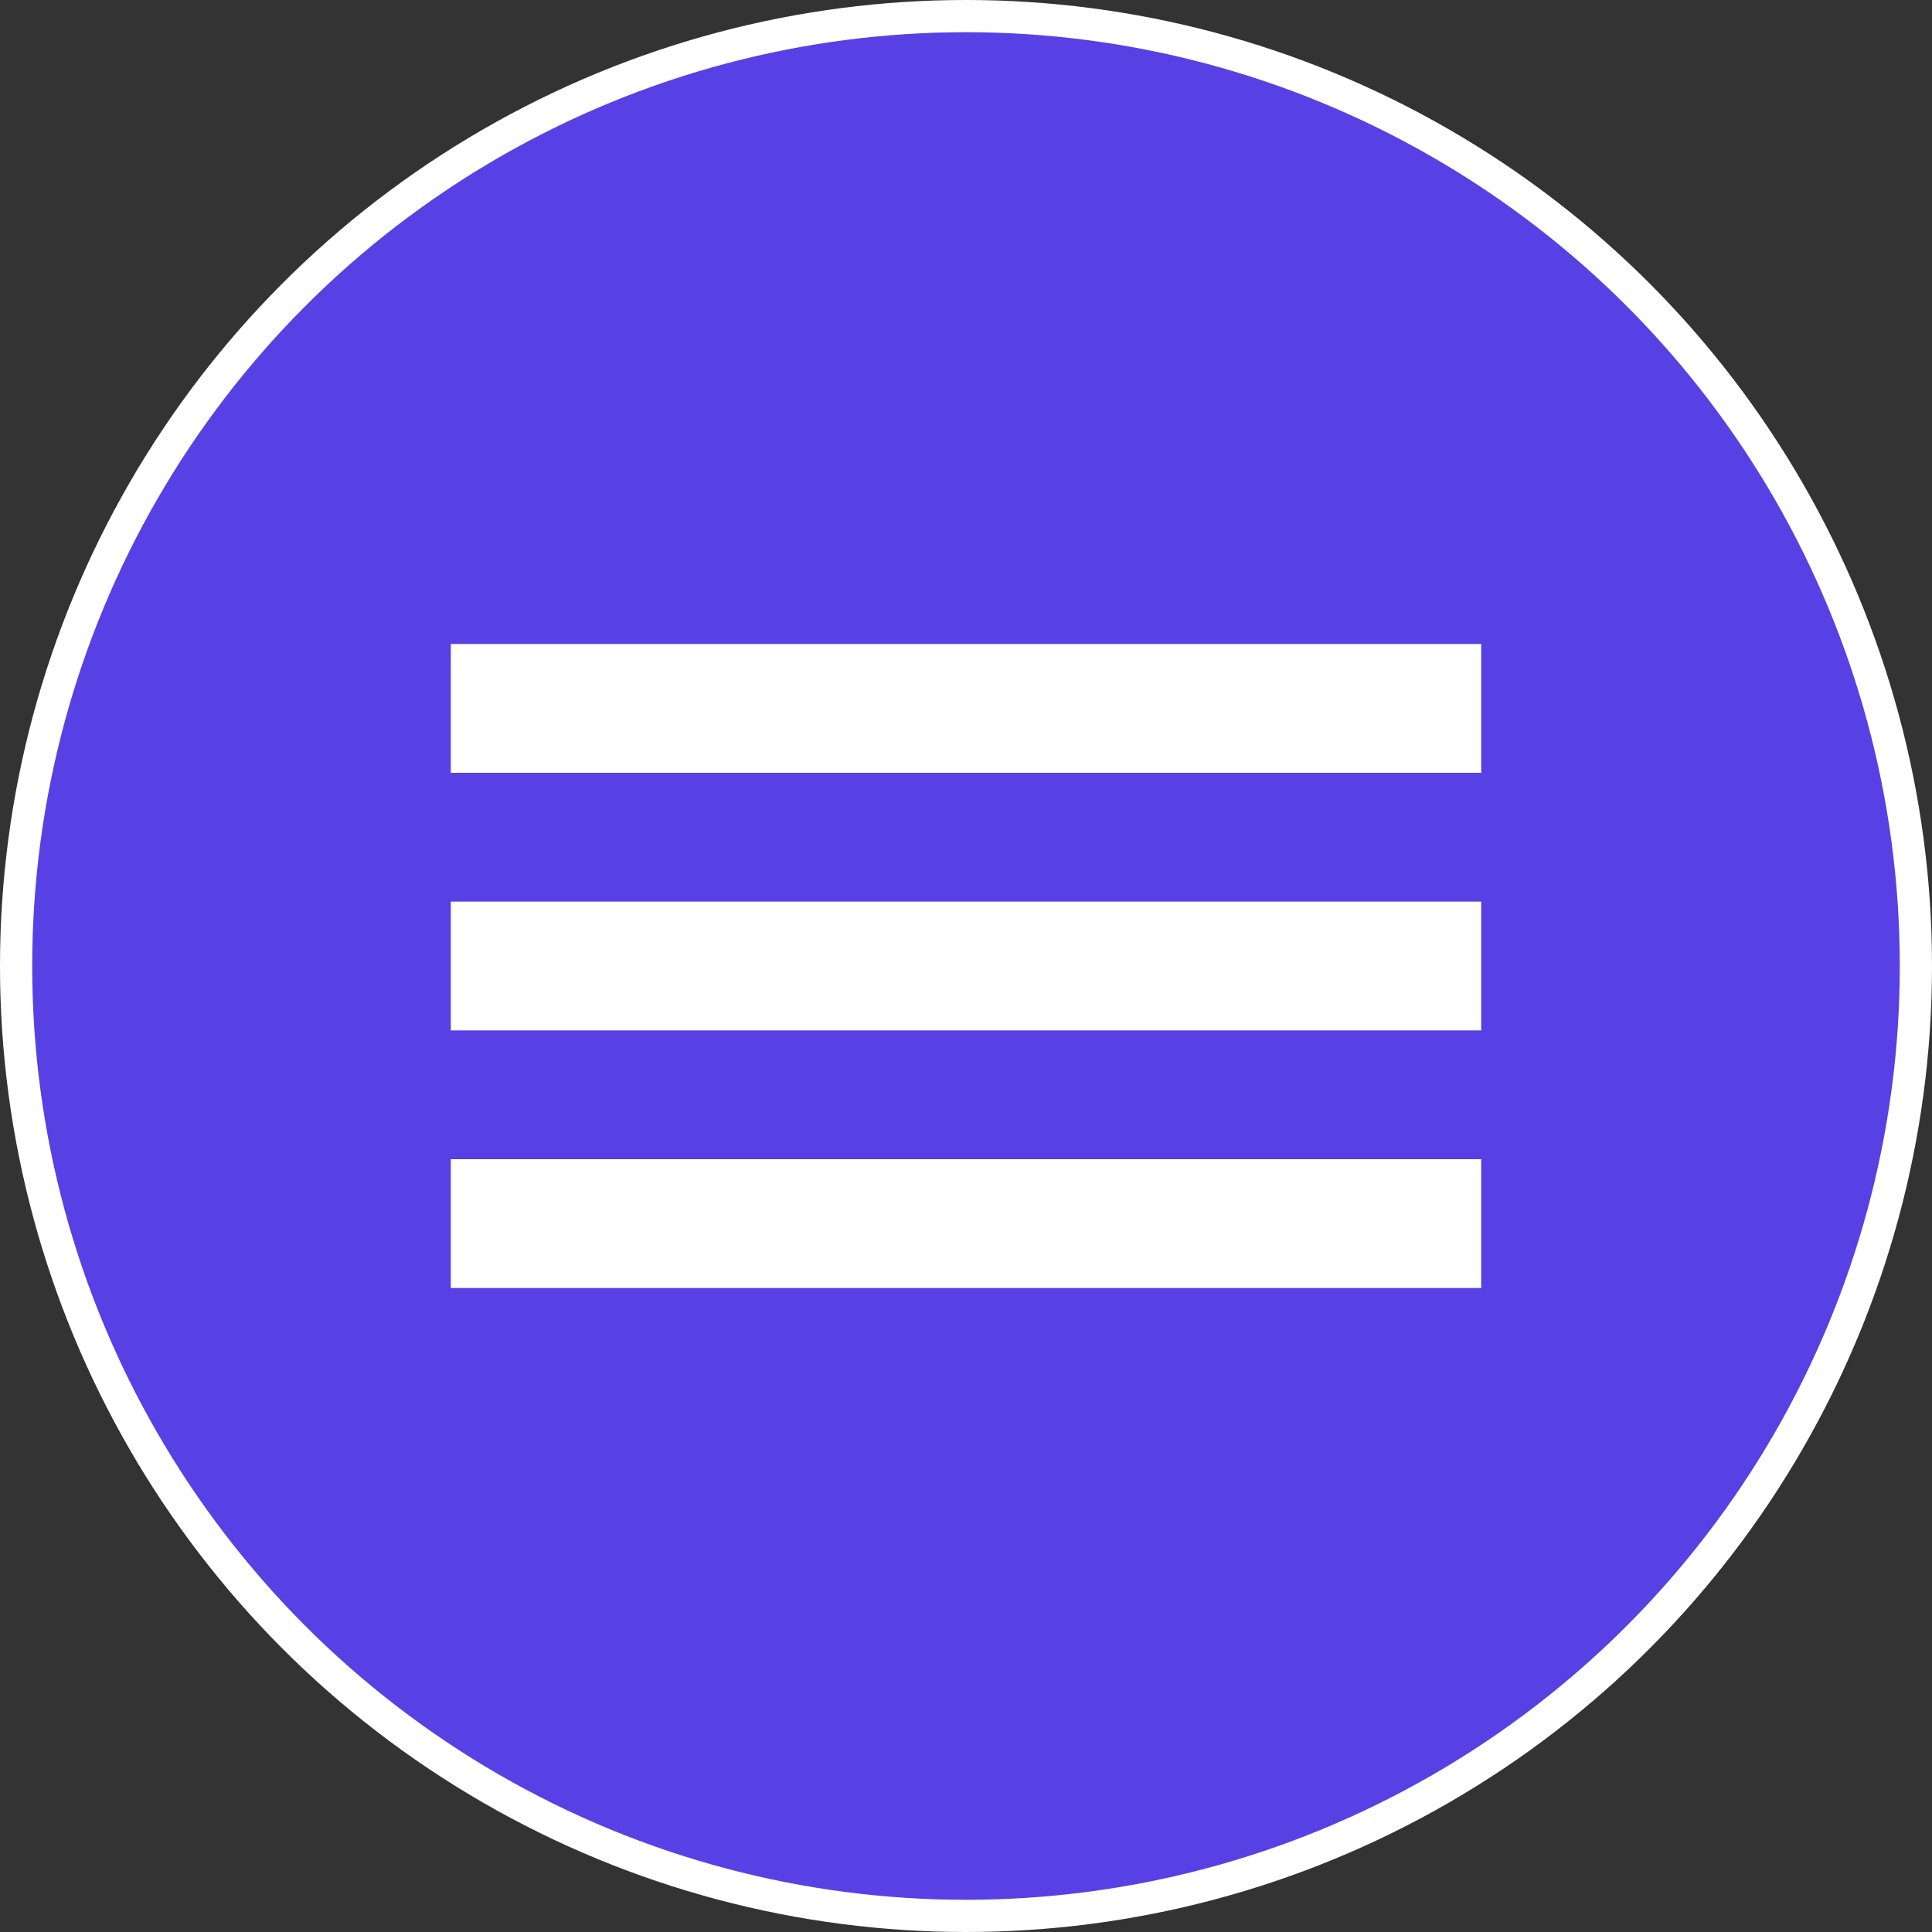 <?xml version="1.0" encoding="UTF-8"?> <svg xmlns="http://www.w3.org/2000/svg" width="60" height="60" viewBox="0 0 60 60" fill="none"><rect x="0" y="0" width="60" height="60" fill="#333333" stroke="none"/> <circle cx="30" cy="30" r="29.5" fill="#5741E4" stroke="white"></circle> <rect x="14" y="20" width="32" height="4" fill="white"></rect> <rect x="14" y="28" width="32" height="4" fill="white"></rect> <rect x="14" y="36" width="32" height="4" fill="white"></rect> </svg> 